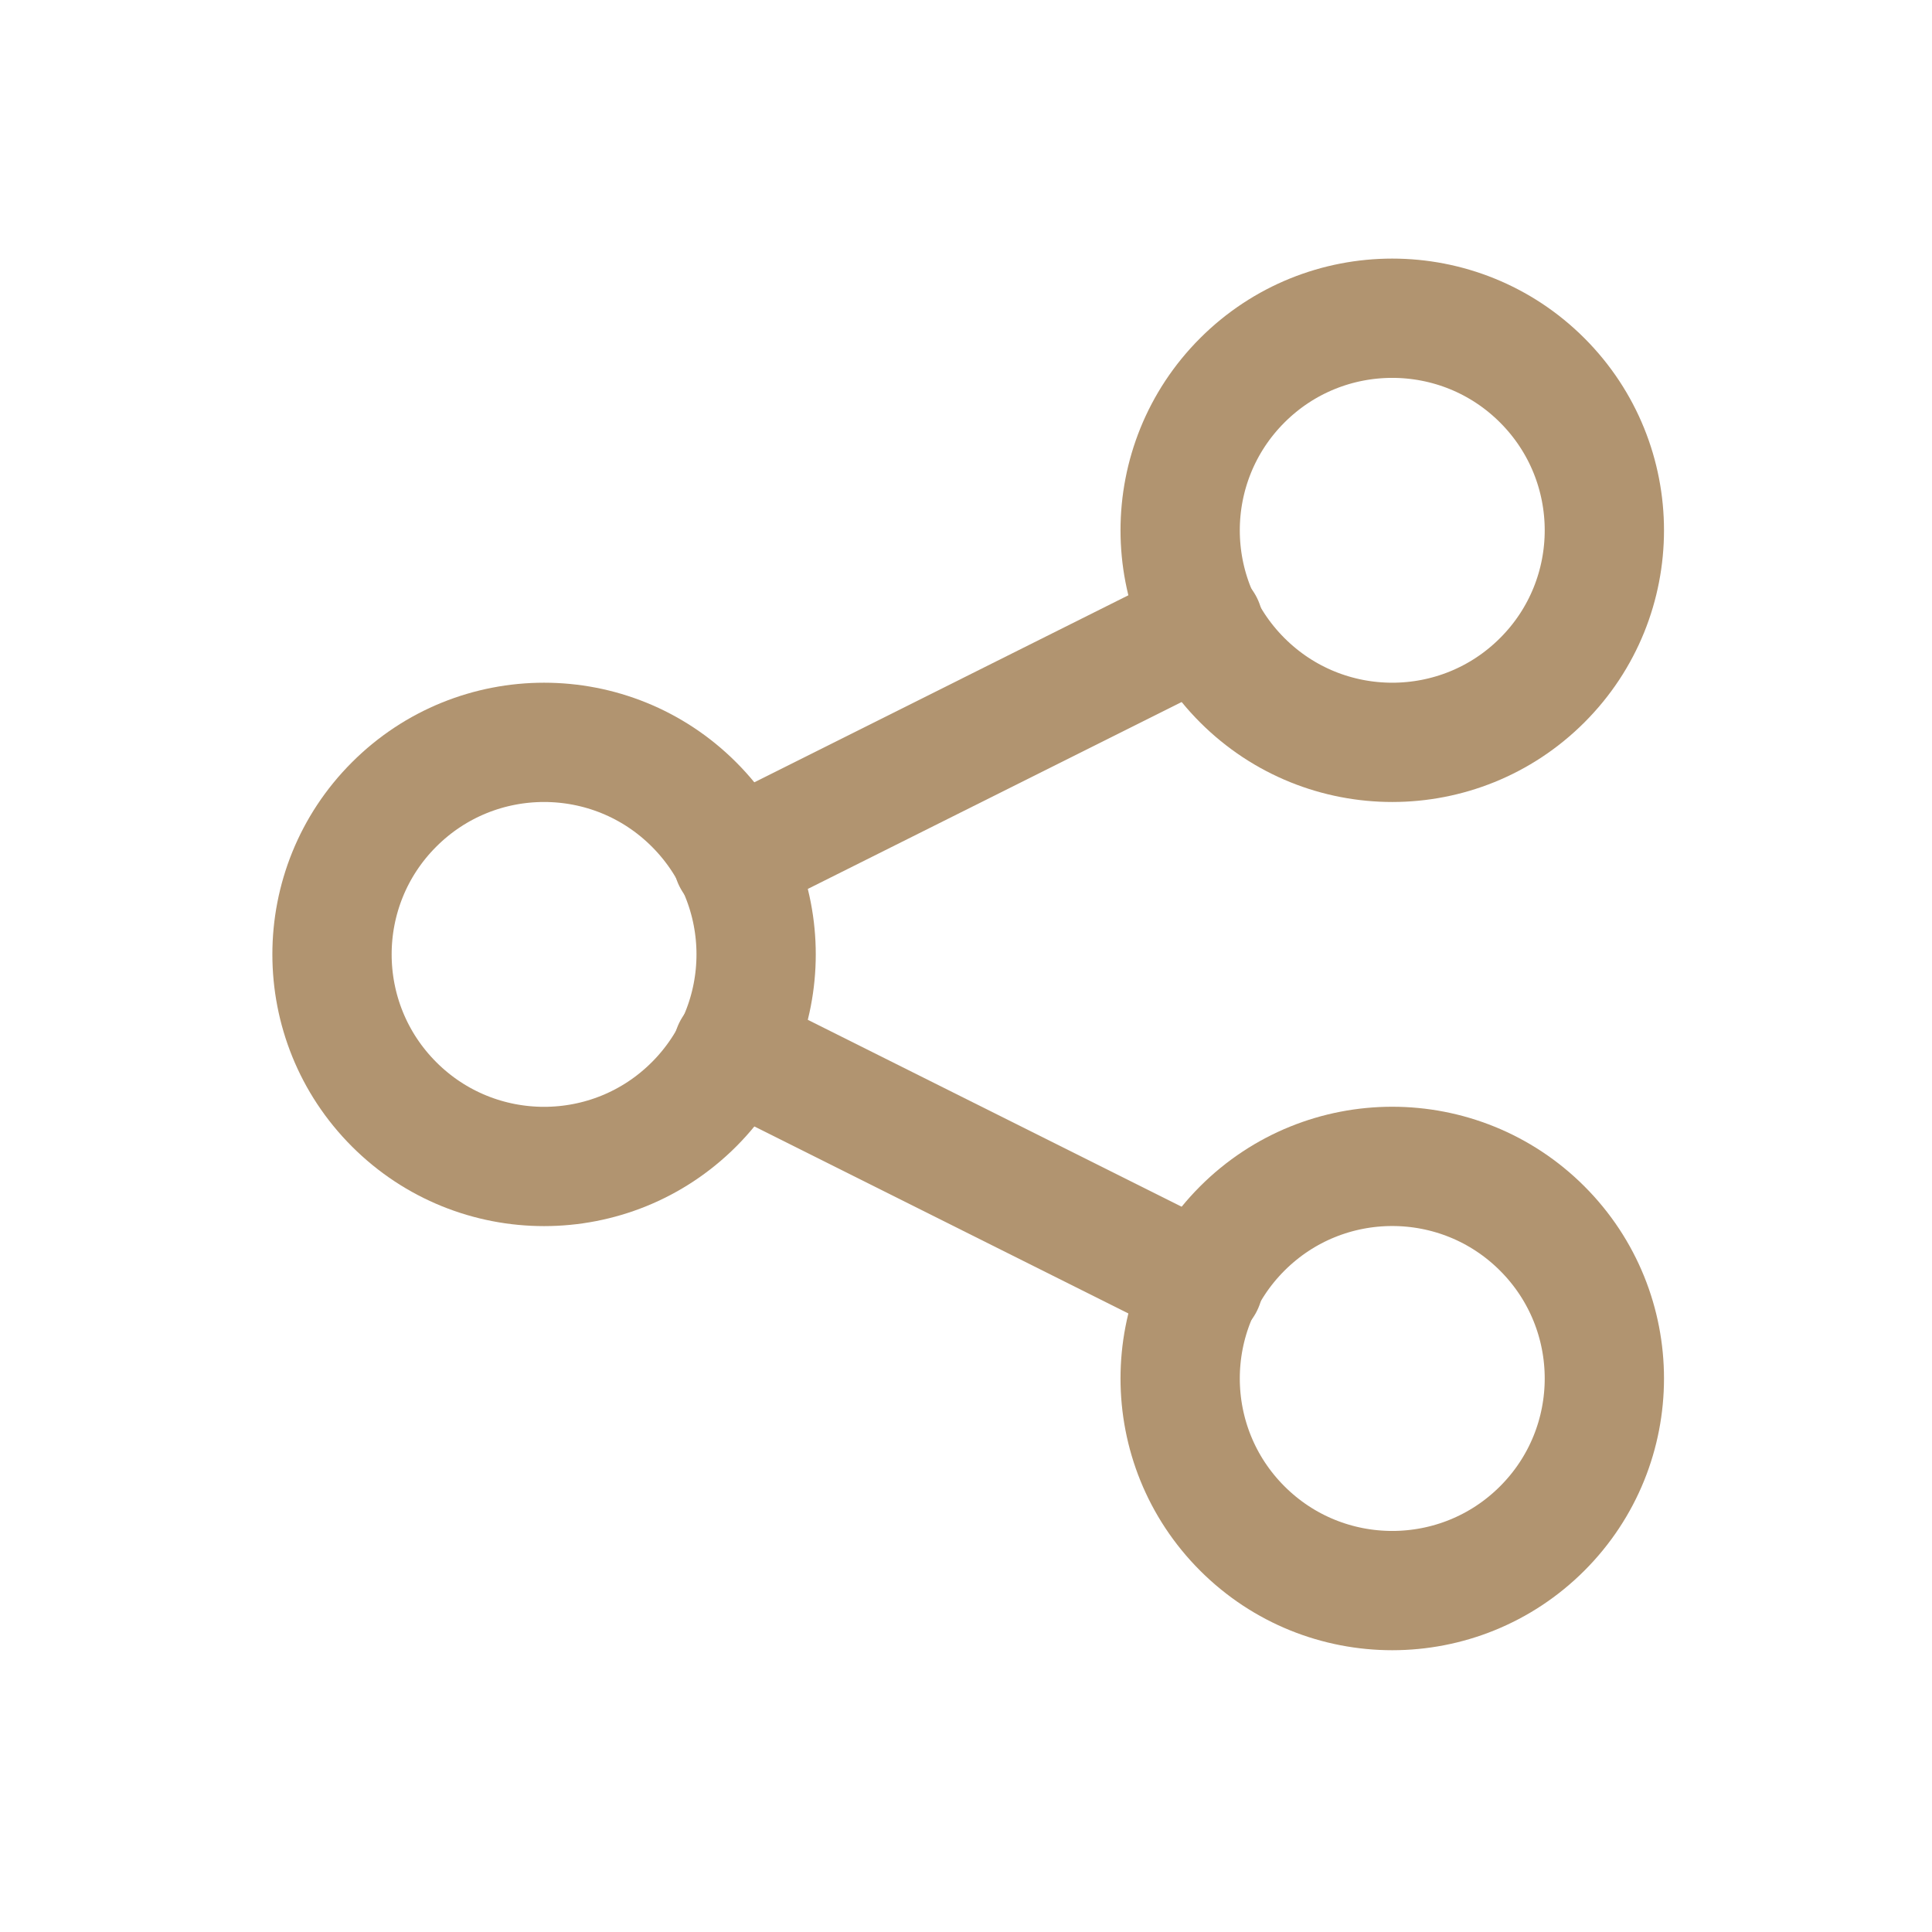<svg width="23" height="23" viewBox="0 0 23 23" fill="none" xmlns="http://www.w3.org/2000/svg">
<path d="M8.262 9.577C9.248 10.562 9.248 12.161 8.262 13.147C7.276 14.133 5.678 14.133 4.692 13.147C3.706 12.161 3.706 10.562 4.692 9.577C5.678 8.591 7.276 8.591 8.262 9.577" stroke="#B19470" stroke-width="1.42" stroke-linecap="round" stroke-linejoin="round"/>
<path d="M18.36 4.528C19.346 5.514 19.346 7.113 18.36 8.098C17.374 9.084 15.775 9.084 14.789 8.098C13.803 7.113 13.803 5.514 14.789 4.528C15.775 3.542 17.374 3.542 18.36 4.528" stroke="#B19470" stroke-width="1.42" stroke-linecap="round" stroke-linejoin="round"/>
<path d="M18.36 14.625C19.346 15.611 19.346 17.21 18.36 18.196C17.374 19.182 15.775 19.182 14.789 18.196C13.803 17.21 13.803 15.611 14.789 14.625C15.775 13.639 17.374 13.639 18.36 14.625" stroke="#B19470" stroke-width="1.42" stroke-linecap="round" stroke-linejoin="round"/>
<path d="M8.724 10.235L14.328 7.433" stroke="#B19470" stroke-width="1.42" stroke-linecap="round" stroke-linejoin="round"/>
<path d="M8.724 12.488L14.328 15.29" stroke="#B19470" stroke-width="1.42" stroke-linecap="round" stroke-linejoin="round"/>
</svg>
